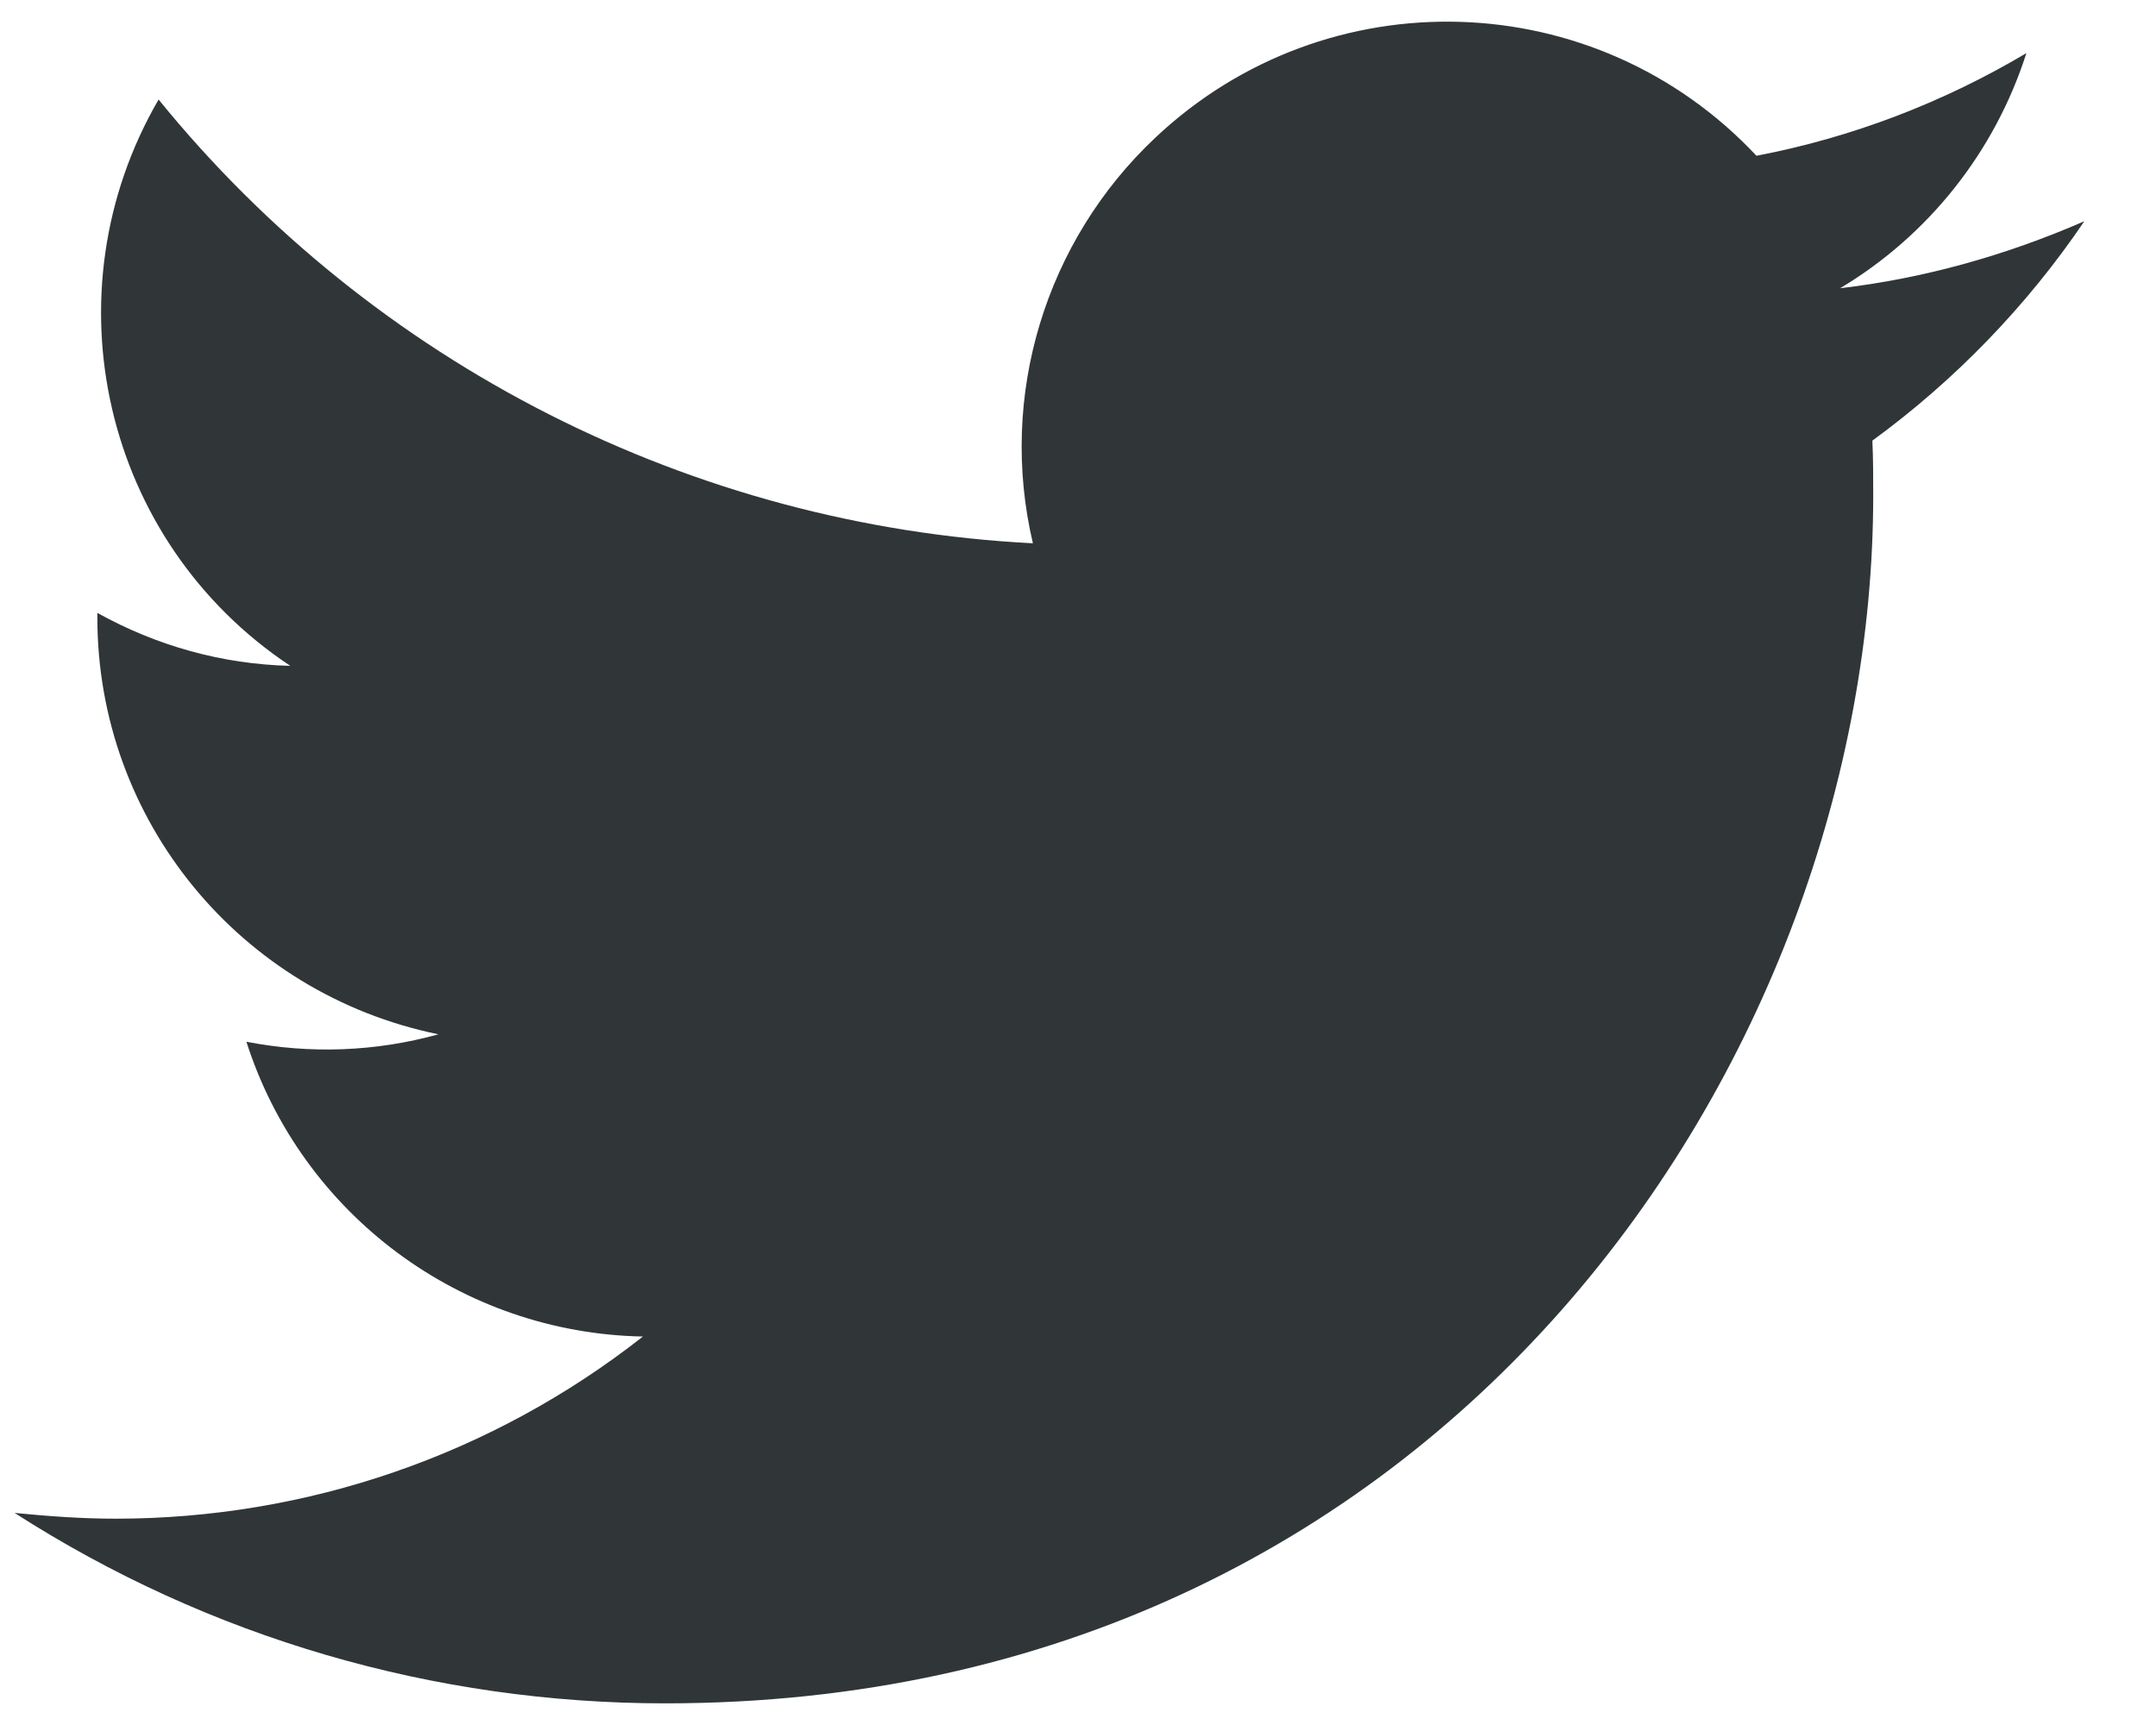 <svg width="25" height="20" viewBox="0 0 25 20" fill="none" xmlns="http://www.w3.org/2000/svg">
<path d="M7.715 19.749C16.767 19.749 21.721 12.242 21.721 5.742C21.721 5.531 21.721 5.32 21.711 5.109C22.671 4.408 23.506 3.544 24.169 2.565C23.267 2.958 22.316 3.227 21.337 3.342C22.364 2.728 23.132 1.758 23.497 0.616C22.527 1.192 21.471 1.595 20.367 1.806C18.505 -0.181 15.385 -0.277 13.398 1.595C12.121 2.795 11.574 4.59 11.977 6.299C8.031 6.098 4.335 4.226 1.839 1.154C0.534 3.4 1.196 6.28 3.366 7.72C2.579 7.701 1.82 7.49 1.129 7.106C1.129 7.125 1.129 7.144 1.129 7.163C1.129 9.506 2.78 11.521 5.084 11.992C4.355 12.194 3.596 12.222 2.857 12.078C3.5 14.085 5.353 15.457 7.455 15.496C5.708 16.869 3.558 17.608 1.34 17.608C0.947 17.608 0.553 17.579 0.169 17.541C2.425 18.99 5.036 19.749 7.715 19.749Z" fill="#303637"/>
</svg>